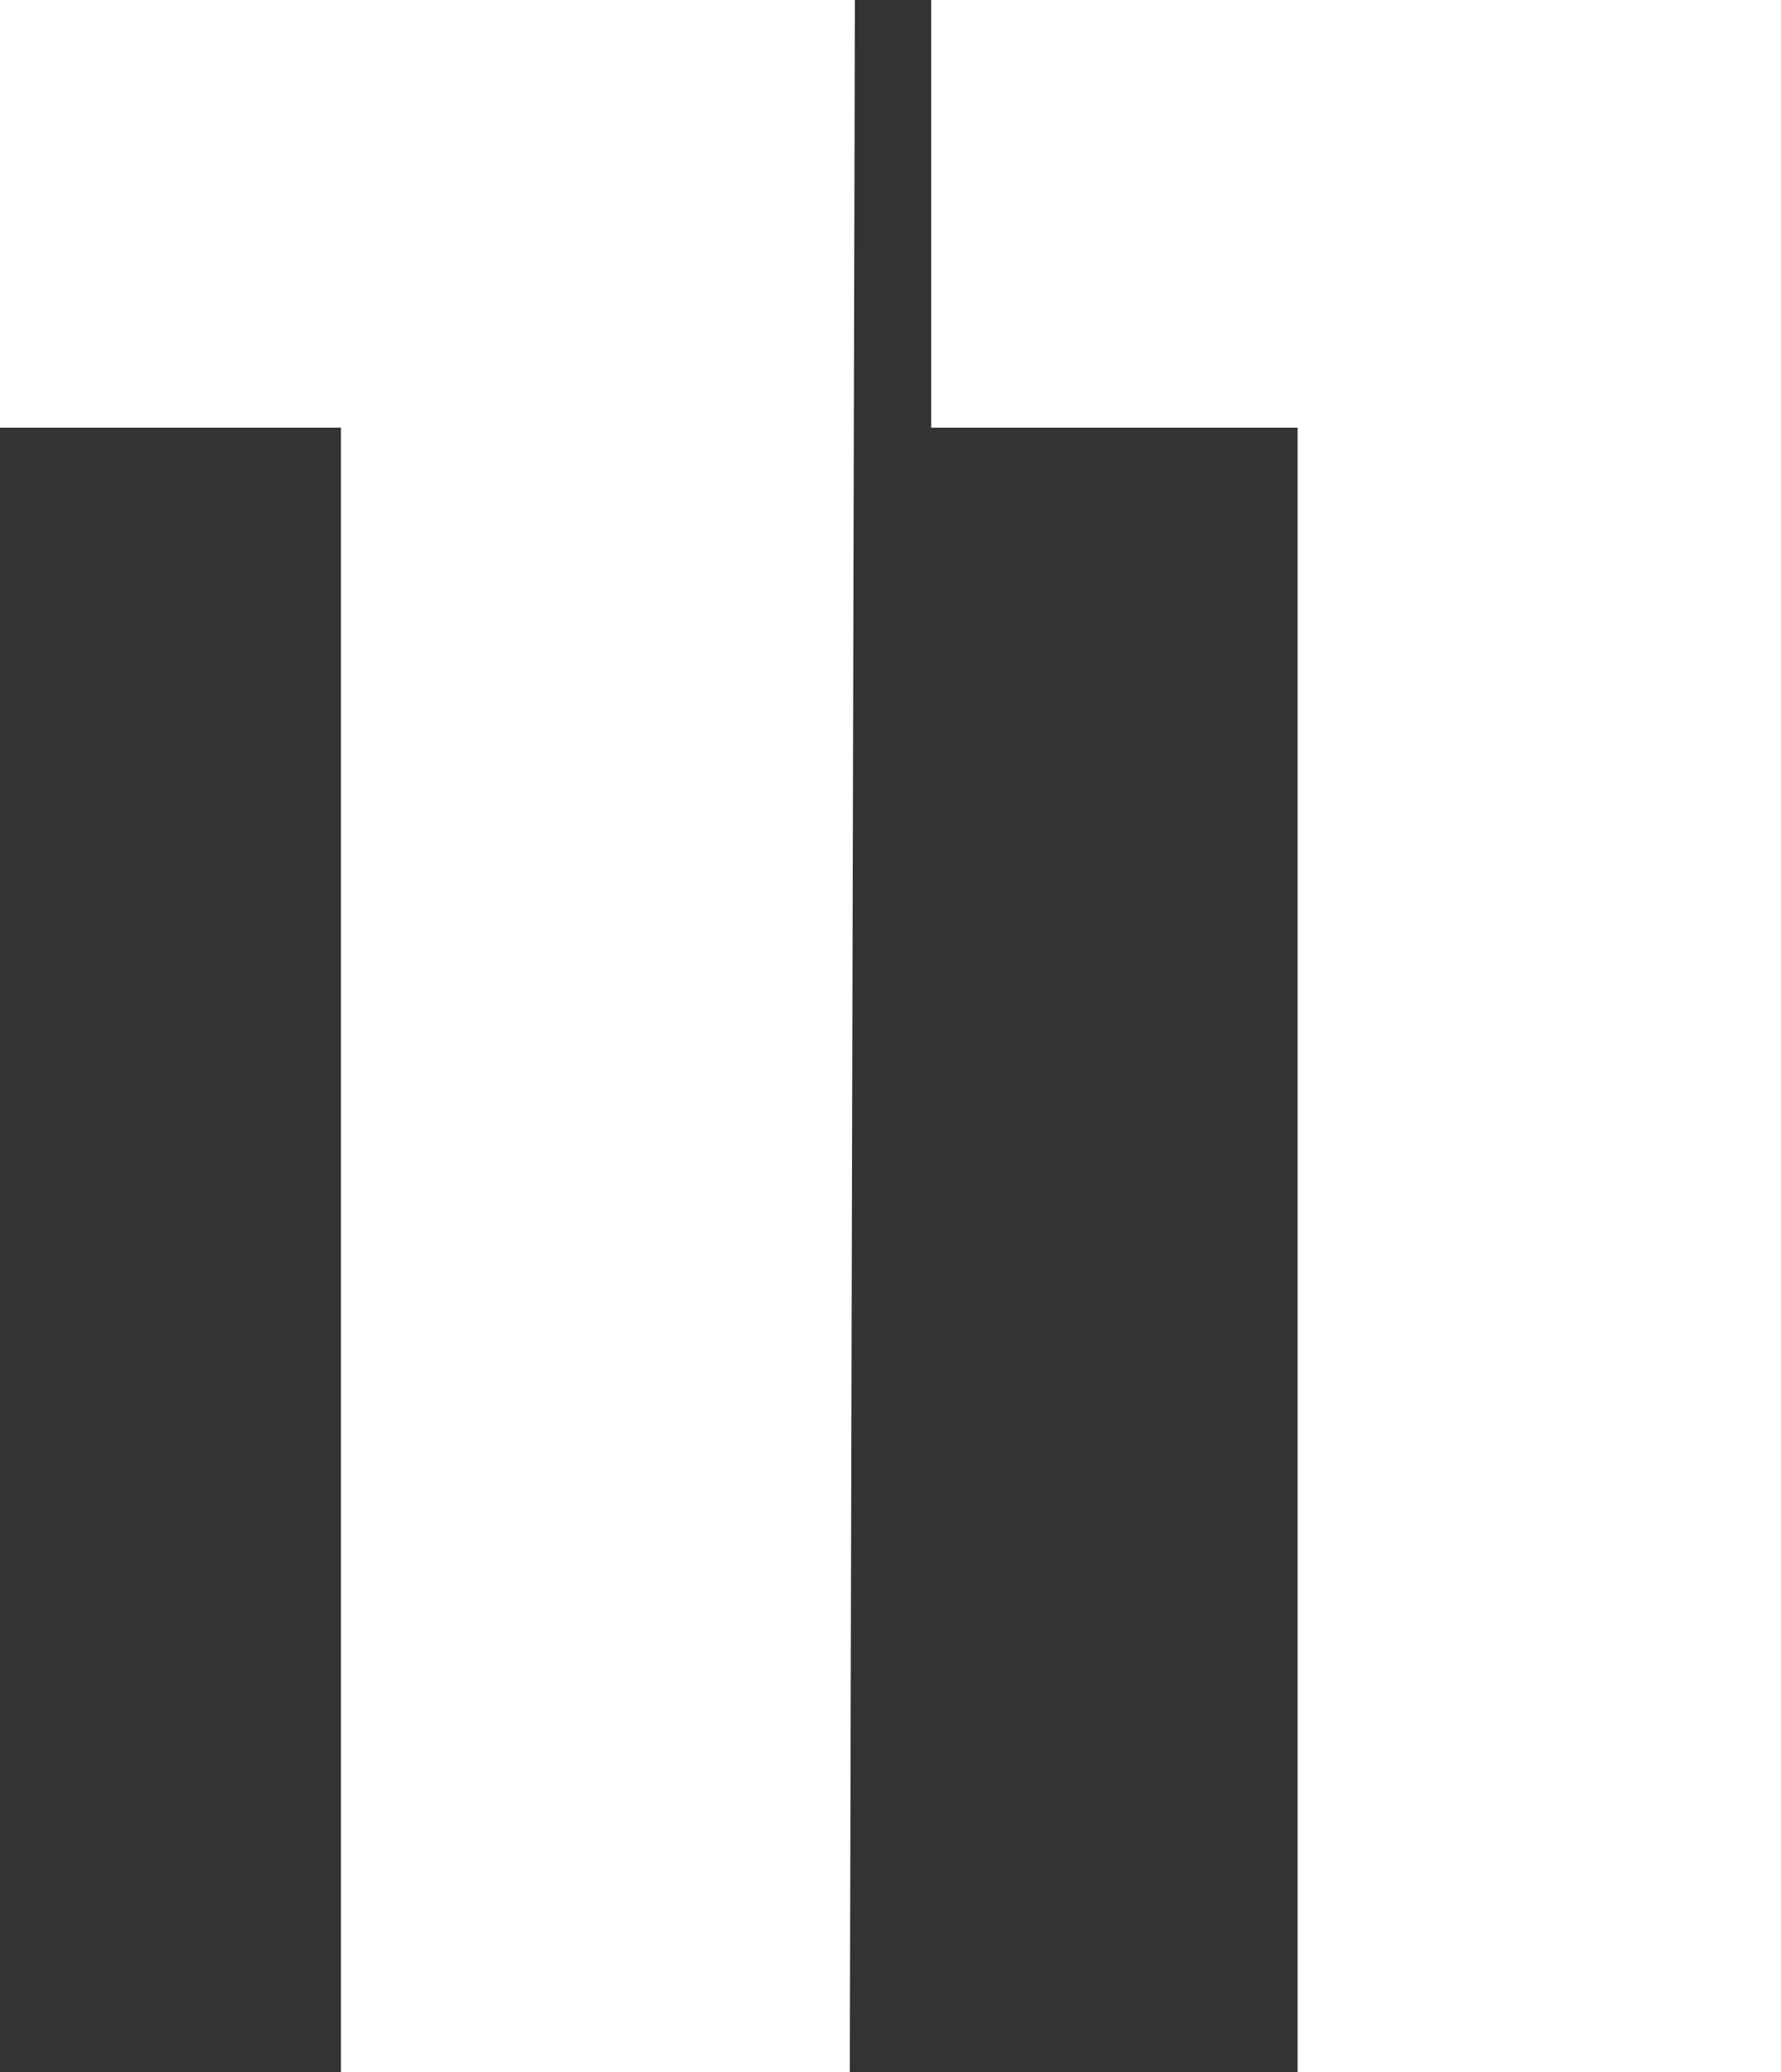 <?xml version="1.0" encoding="utf-8"?>
<!-- Generator: Adobe Illustrator 26.0.1, SVG Export Plug-In . SVG Version: 6.00 Build 0)  -->
<svg version="1.1" id="레이어_1" xmlns="http://www.w3.org/2000/svg" xmlns:xlink="http://www.w3.org/1999/xlink" x="0px"
	 y="0px" viewBox="0 0 35 40.7" style="enable-background:new 0 0 35 40.7;" xml:space="preserve">
<rect x="0" y="0" width="35" height="40.7" fill="#333333" stroke="none"/>
<style type="text/css">
	.st0{fill:#FFFFFF;}
	.st1{fill:none;stroke:#FFFFFF;}
</style>
<path class="st0" d="M16.2,40.7h-9V7.9H0V0h16.3L16.2,40.7z"/>
<path class="st0" d="M35,40.7h-9V7.9h-7.2V0H35L35,40.7z"/>
<path class="st1" d="M16.2,40.7h-9V7.9H0V0h16.3L16.2,40.7z"/>
<path class="st1" d="M35,40.7h-9V7.9h-7.2V0H35L35,40.7z"/>
</svg>

